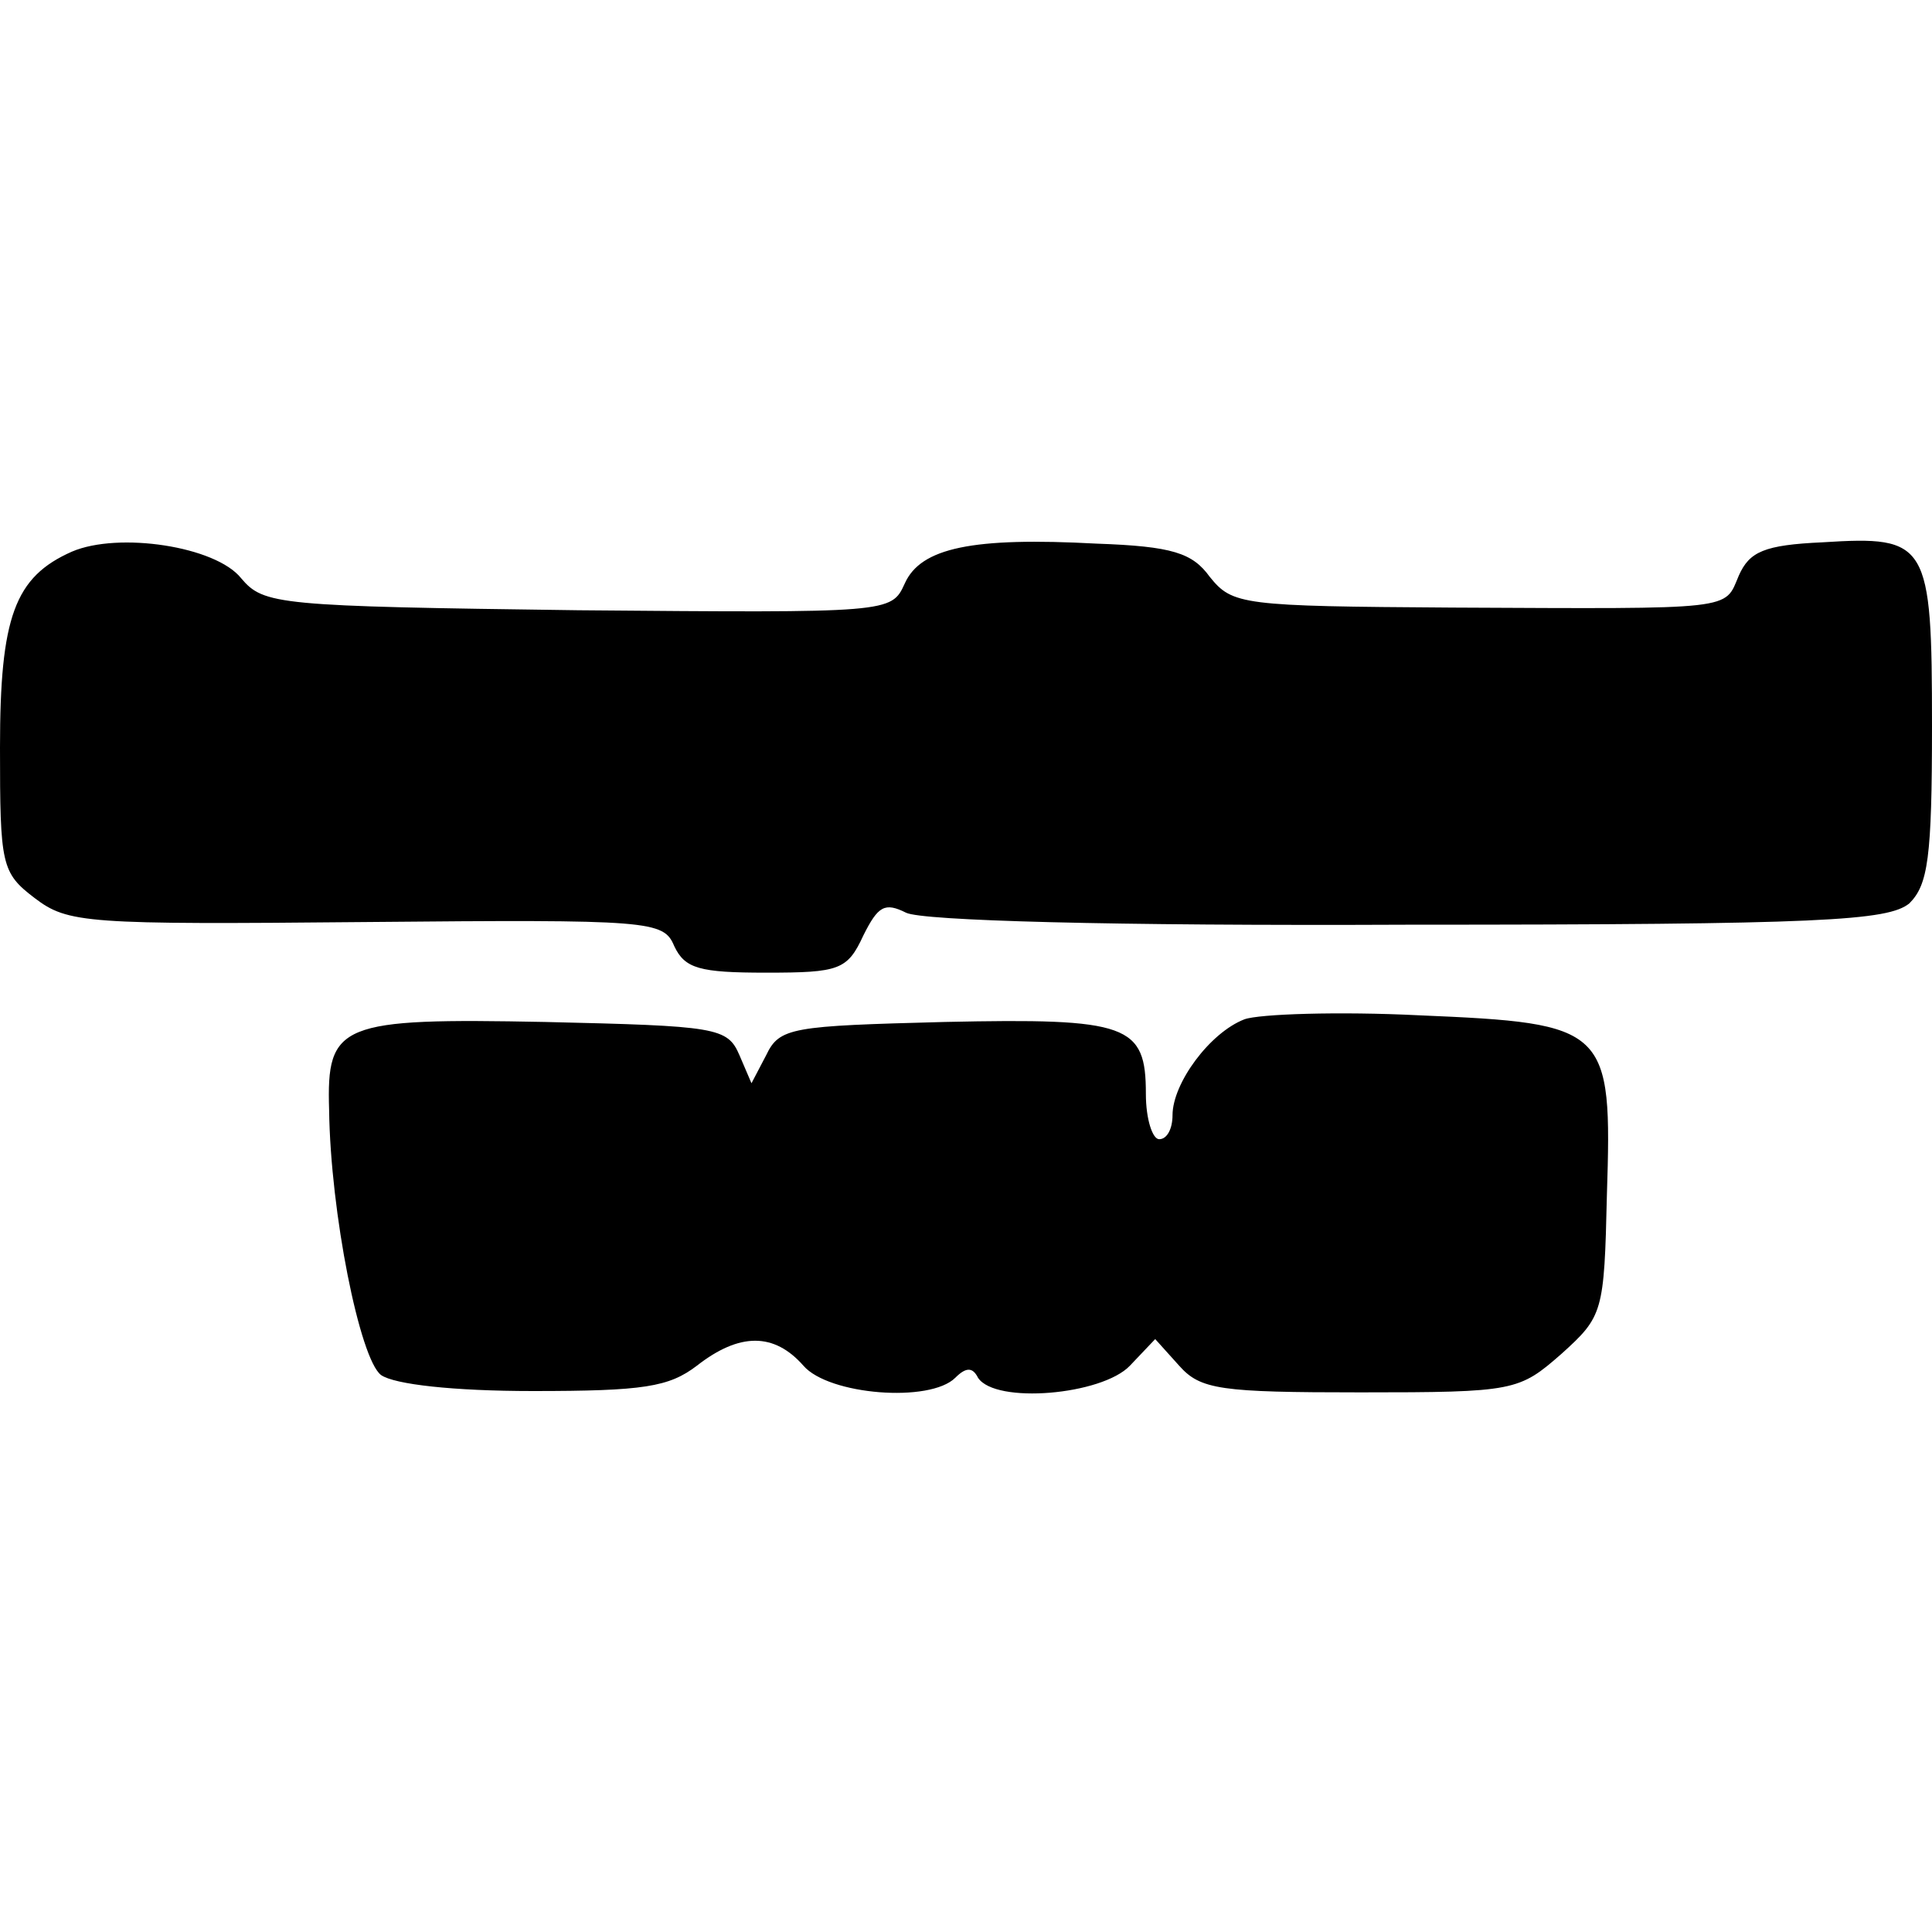 <?xml version="1.0" encoding="UTF-8" standalone="yes"?>
<svg version="1.0" xmlns="http://www.w3.org/2000/svg" width="100mm" height="100mm" viewBox="0 0 145 64" preserveAspectRatio="xMidYMid meet">
  <g transform="translate(0,64) scale(0.1,-0.1)" fill="#000000" stroke="none">
    <path d="M54 631 c-43 -19 -54 -49 -54 -147 0 -88 1 -94 26 -113 25 -19 38
-20 249 -18 214 2 223 1 231 -18 8 -17 19 -20 69 -20 55 0 61 2 73 28 11 22
16 25 32 17 12 -6 153 -10 377 -9 311 0 360 3 376 16 14 14 17 34 17 133 0
138 -3 143 -82 138 -44 -2 -55 -7 -63 -25 -11 -26 -1 -25 -215 -24 -158 1
-165 2 -182 23 -13 18 -28 23 -85 25 -93 5 -132 -3 -144 -30 -10 -22 -11 -22
-245 -20 -226 3 -236 4 -253 24 -19 24 -92 35 -127 20z"/>
    <path d="M934 280 c-26 -10 -54 -48 -54 -72 0 -10 -4 -18 -10 -18 -5 0 -10 15
-10 34 0 52 -13 57 -151 54 -115 -3 -124 -4 -134 -25 l-11 -21 -9 21 c-9 21
-17 22 -146 25 -154 3 -164 -1 -162 -66 1 -77 23 -187 39 -199 10 -7 54 -12
114 -12 83 0 102 3 123 19 32 25 58 25 80 0 19 -22 95 -28 114 -9 8 8 13 8 17
0 13 -20 93 -13 114 9 l19 20 18 -20 c16 -18 31 -20 136 -20 116 0 119 1 151
29 31 28 32 31 34 119 4 126 1 129 -141 135 -60 3 -120 1 -131 -3z"/>
  </g>
</svg>